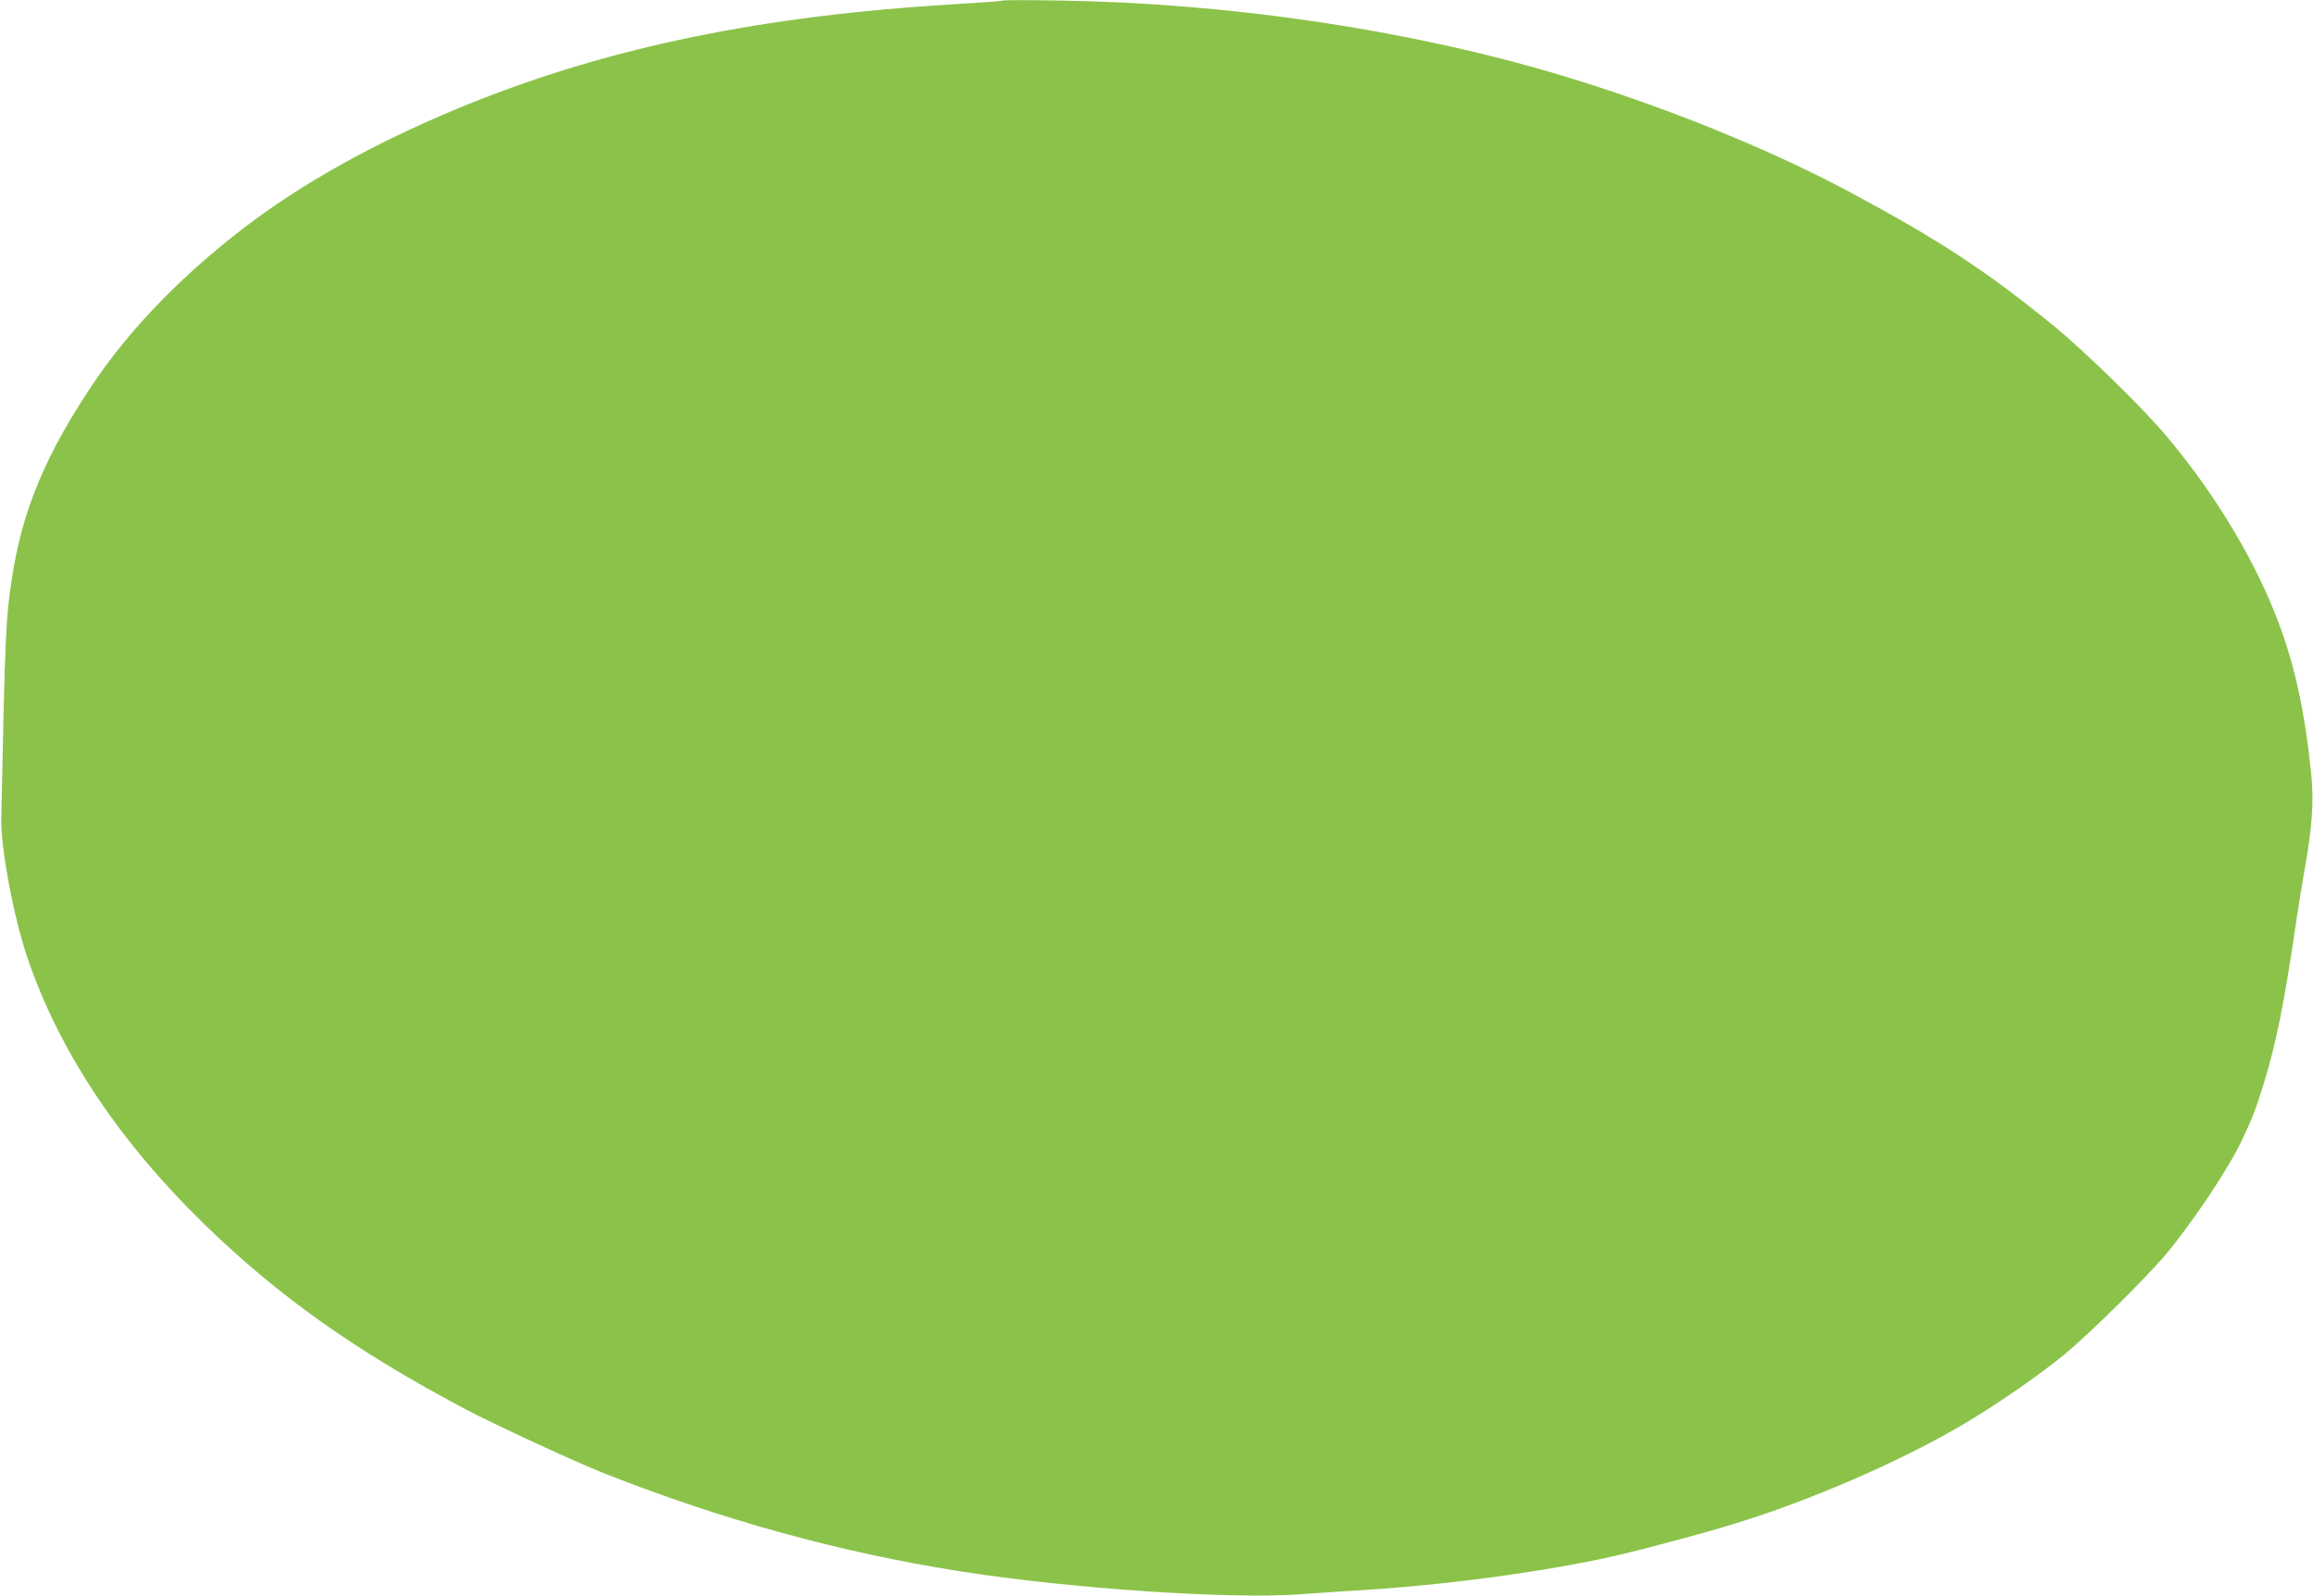<?xml version="1.0" standalone="no"?>
<!DOCTYPE svg PUBLIC "-//W3C//DTD SVG 20010904//EN"
 "http://www.w3.org/TR/2001/REC-SVG-20010904/DTD/svg10.dtd">
<svg version="1.0" xmlns="http://www.w3.org/2000/svg"
 width="1280pt" height="883pt" viewBox="0 0 1280 883"
 preserveAspectRatio="xMidYMid meet">
<g transform="translate(0,883) scale(0.1,-0.1)"
fill="#8bc34a" stroke="none">
<path d="M5550 8827 c-3 -3 -129 -12 -280 -21 -1044 -63 -1881 -234 -2652
-542 -473 -189 -883 -410 -1211 -652 -366 -271 -673 -582 -886 -897 -267 -395
-398 -708 -455 -1085 -35 -226 -38 -315 -59 -1330 -3 -163 67 -539 143 -765
175 -518 506 -1018 981 -1480 414 -402 837 -701 1444 -1023 170 -89 608 -292
773 -357 653 -257 1299 -435 1957 -539 610 -97 1517 -158 1898 -128 78 6 225
16 327 22 463 28 1001 100 1390 186 154 35 491 124 672 180 415 126 913 341
1266 548 178 104 426 275 567 391 138 114 458 430 562 555 150 180 347 476
417 625 62 130 76 168 121 310 71 229 118 463 185 925 11 74 31 196 44 270 41
230 51 371 37 518 -38 377 -98 642 -207 912 -133 328 -349 677 -602 975 -133
157 -452 468 -621 605 -369 301 -631 473 -1126 738 -452 242 -1048 482 -1615
651 -835 248 -1812 393 -2755 408 -170 3 -312 3 -315 0z"/>
</g>
</svg>
